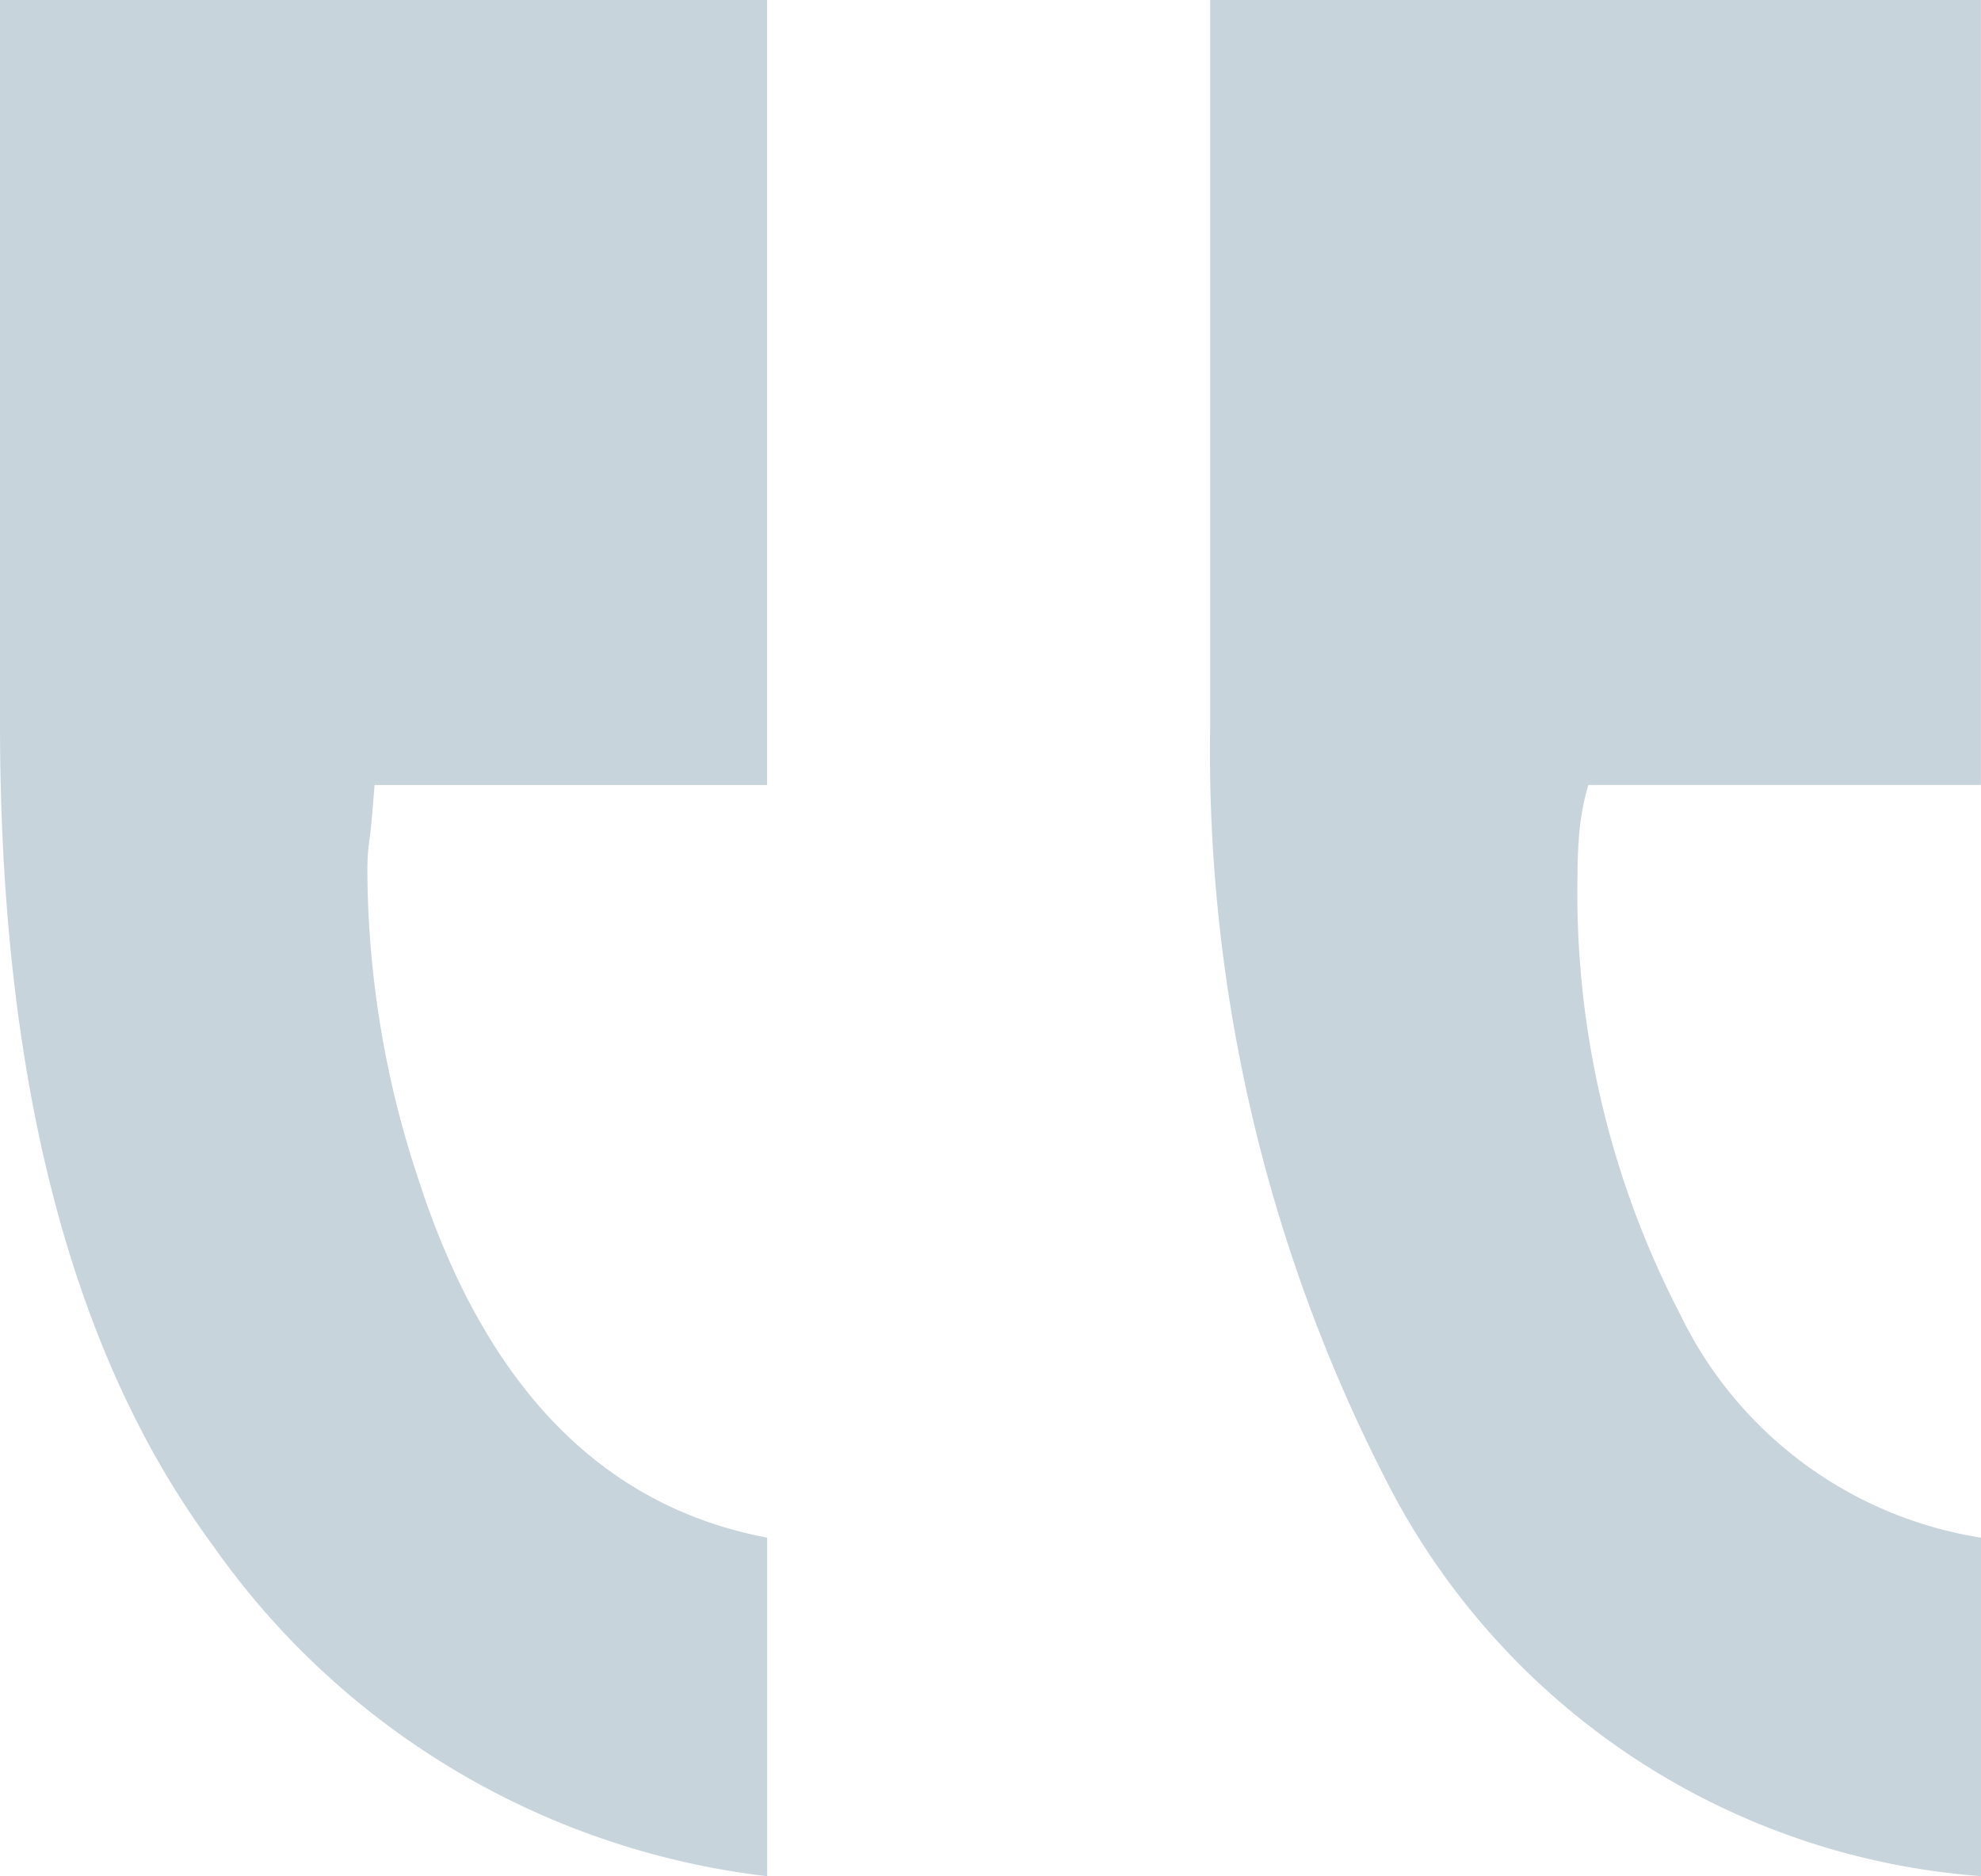 <svg xmlns="http://www.w3.org/2000/svg" width="25.256" height="23.924" viewBox="0 0 25.256 23.924"><path id="quotes" d="M14.047,12.217q-3.168-.6-4.454-4.592a12.555,12.555,0,0,1-.643-3.9,2.817,2.817,0,0,1,.023-.39Q9,3.171,9.041,2.62h5.005V-7.391H4.266v9.23q0,6.8,2.709,10.47a10.056,10.056,0,0,0,7.072,4.225Zm15.475,0A5.149,5.149,0,0,1,25.687,9.37a11.645,11.645,0,0,1-1.309-5.6q0-.276.023-.551a3.133,3.133,0,0,1,.115-.6h5.005V-7.391H19.695v9.23a20.367,20.367,0,0,0,2.3,9.758,9.27,9.27,0,0,0,7.531,4.936Z" transform="translate(-4.266 7.391)" fill="#1b4b70" opacity="0.24"></path></svg>